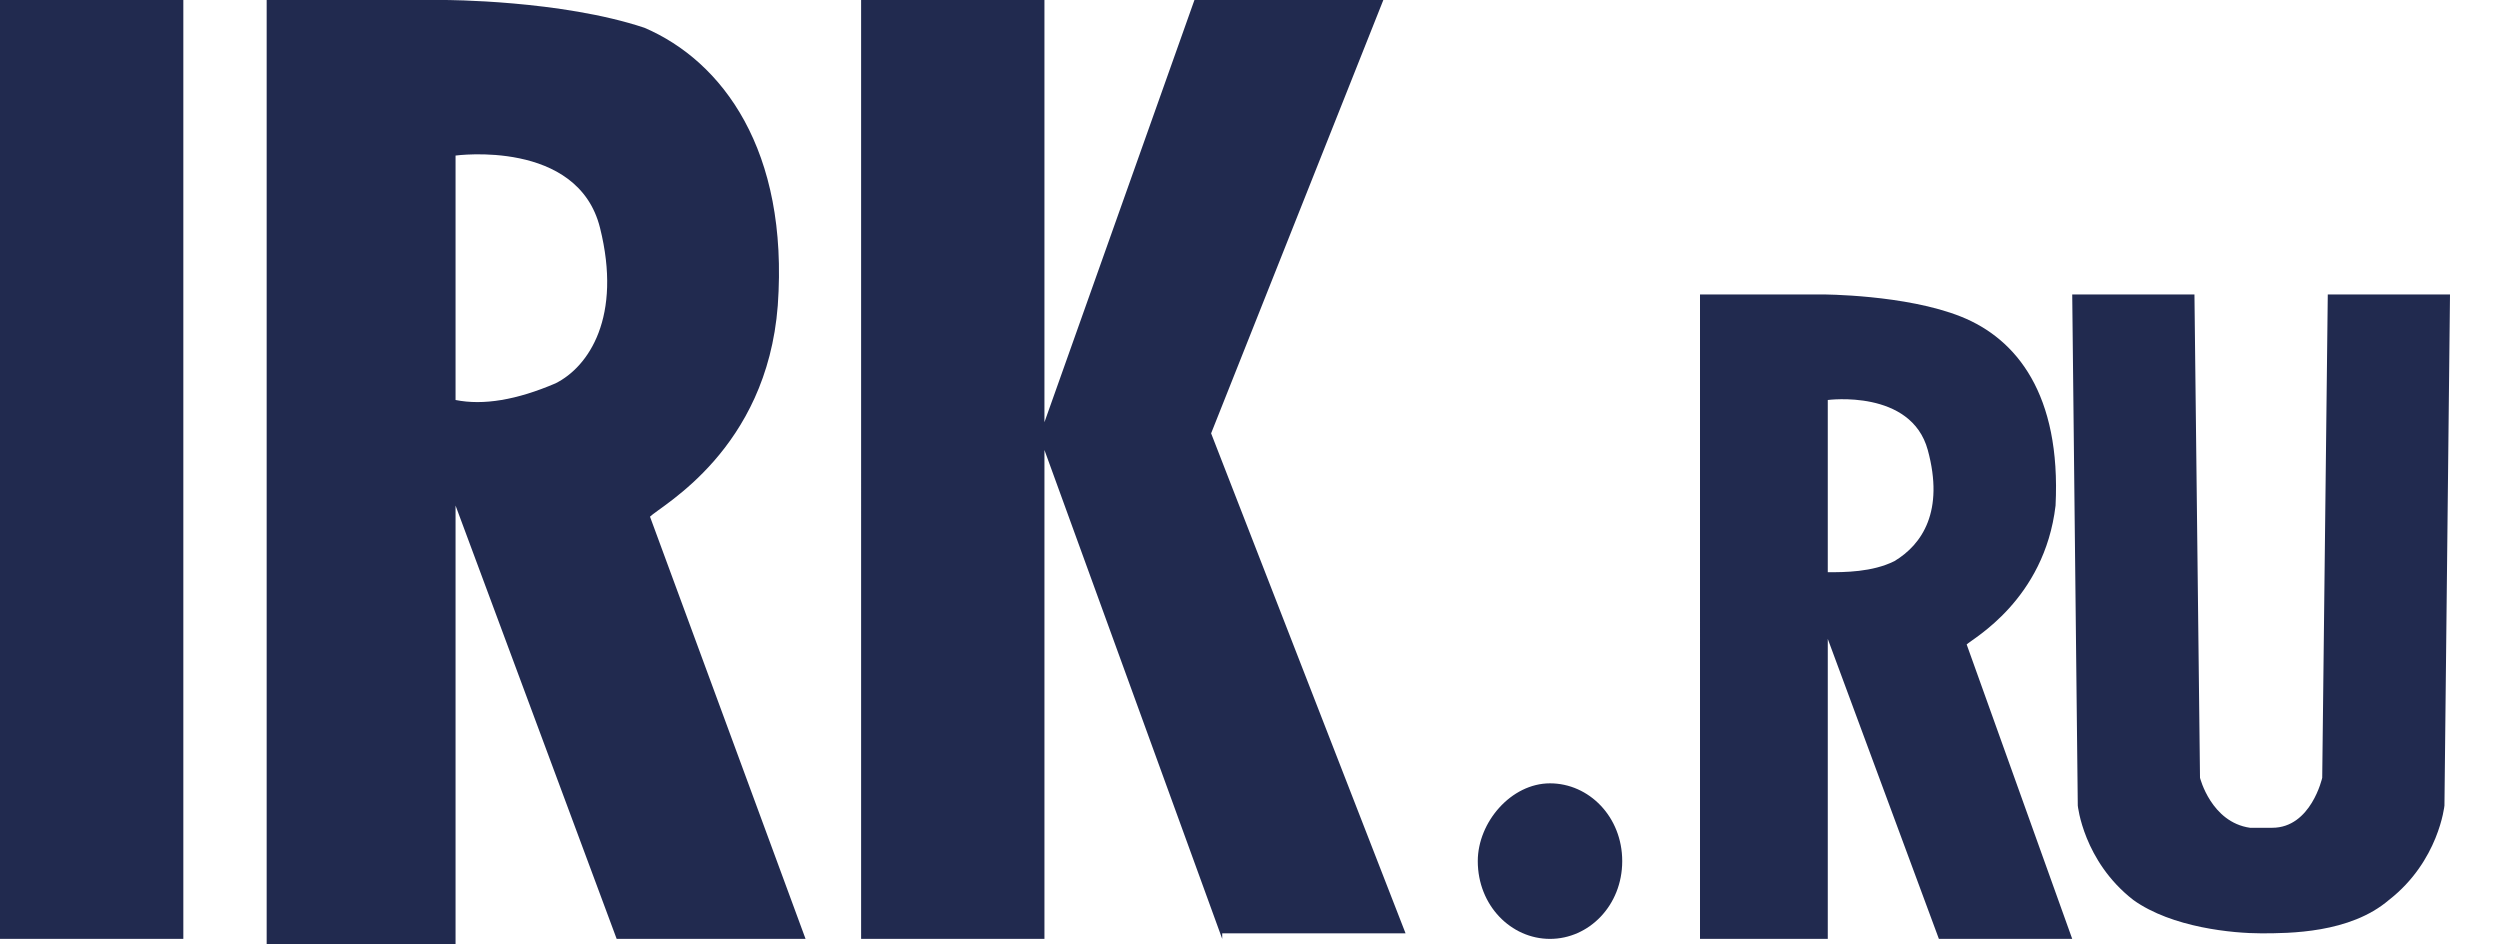 <?xml version="1.0" encoding="UTF-8"?> <!-- Generator: Adobe Illustrator 23.0.4, SVG Export Plug-In . SVG Version: 6.00 Build 0) --> <svg xmlns="http://www.w3.org/2000/svg" xmlns:xlink="http://www.w3.org/1999/xlink" id="Слой_1" x="0px" y="0px" viewBox="0 0 45 17" style="enable-background:new 0 0 45 17;" xml:space="preserve"> <style type="text/css"> .st0{fill-rule:evenodd;clip-rule:evenodd;fill:#212a4f;} </style> <title>irk white@1х</title> <desc>Created with Sketch.</desc> <g id="Page-1"> <g id="RECYCLE_MAP_START-Copy-10" transform="translate(-15, -17)"> <g id="Group"> <g> <g id="irk-white" transform="translate(15, 17)"> <path id="illa-copy" class="st0" d="M0,16.9h3.3V0H0V16.9z M10.8,4.1c-0.4-1.6-2.6-1.3-2.6-1.3v4.4c0,0,0,0,0,0 c0.5,0.1,1.1,0,1.8-0.3C10.6,6.6,11.2,5.7,10.8,4.1L10.8,4.1z M11.1,16.9L8.2,9.1l0,0v7.9H4.8V0H8c0,0,2.1,0,3.6,0.5 C13,1.1,14.2,2.7,14,5.5c-0.2,2.6-2.1,3.6-2.3,3.8l2.8,7.6H11.1z M22,16.9l-3.2-8.8v8.8h-3.3V0h3.3v7.6L21.5,0h3.4l-3.1,7.8 l3.5,9H22z"></path> <path id="Path" class="st0" d="M44,14.5c0,0-0.1,1-1,1.7c-0.7,0.6-1.8,0.6-2.3,0.6c-0.5,0-1.6-0.1-2.3-0.6 c-0.9-0.7-1-1.7-1-1.7l-0.1-9.2h2.2l0.1,8.7c0,0,0.2,0.8,0.9,0.9c0.1,0,0.1,0,0.2,0c0.1,0,0.1,0,0.2,0c0.7,0,0.9-0.9,0.9-0.9 l0.1-8.7h2.2L44,14.5z"></path> <path id="Combined-Shape" class="st0" d="M35.4,11.6l1.9,5.3h-2.4l-2-5.4l0,0v5.4h-2.3V5.3h2.2c0,0,1.5,0,2.5,0.4 s1.8,1.4,1.7,3.4C36.8,10.8,35.5,11.5,35.4,11.6z M34.7,8.1c-0.3-1.1-1.8-0.9-1.8-0.9v3.1c0,0,0,0,0,0c0.3,0,0.8,0,1.2-0.2 C34.6,9.8,35,9.2,34.7,8.1z"></path> <path class="st0" d="M27.9,16.9c-0.7,0-1.3-0.6-1.3-1.4c0-0.7,0.6-1.4,1.3-1.4c0.7,0,1.3,0.6,1.3,1.4 C29.2,16.3,28.6,16.9,27.9,16.9L27.9,16.9z"></path> </g> </g> </g> </g> </g> </svg> 
